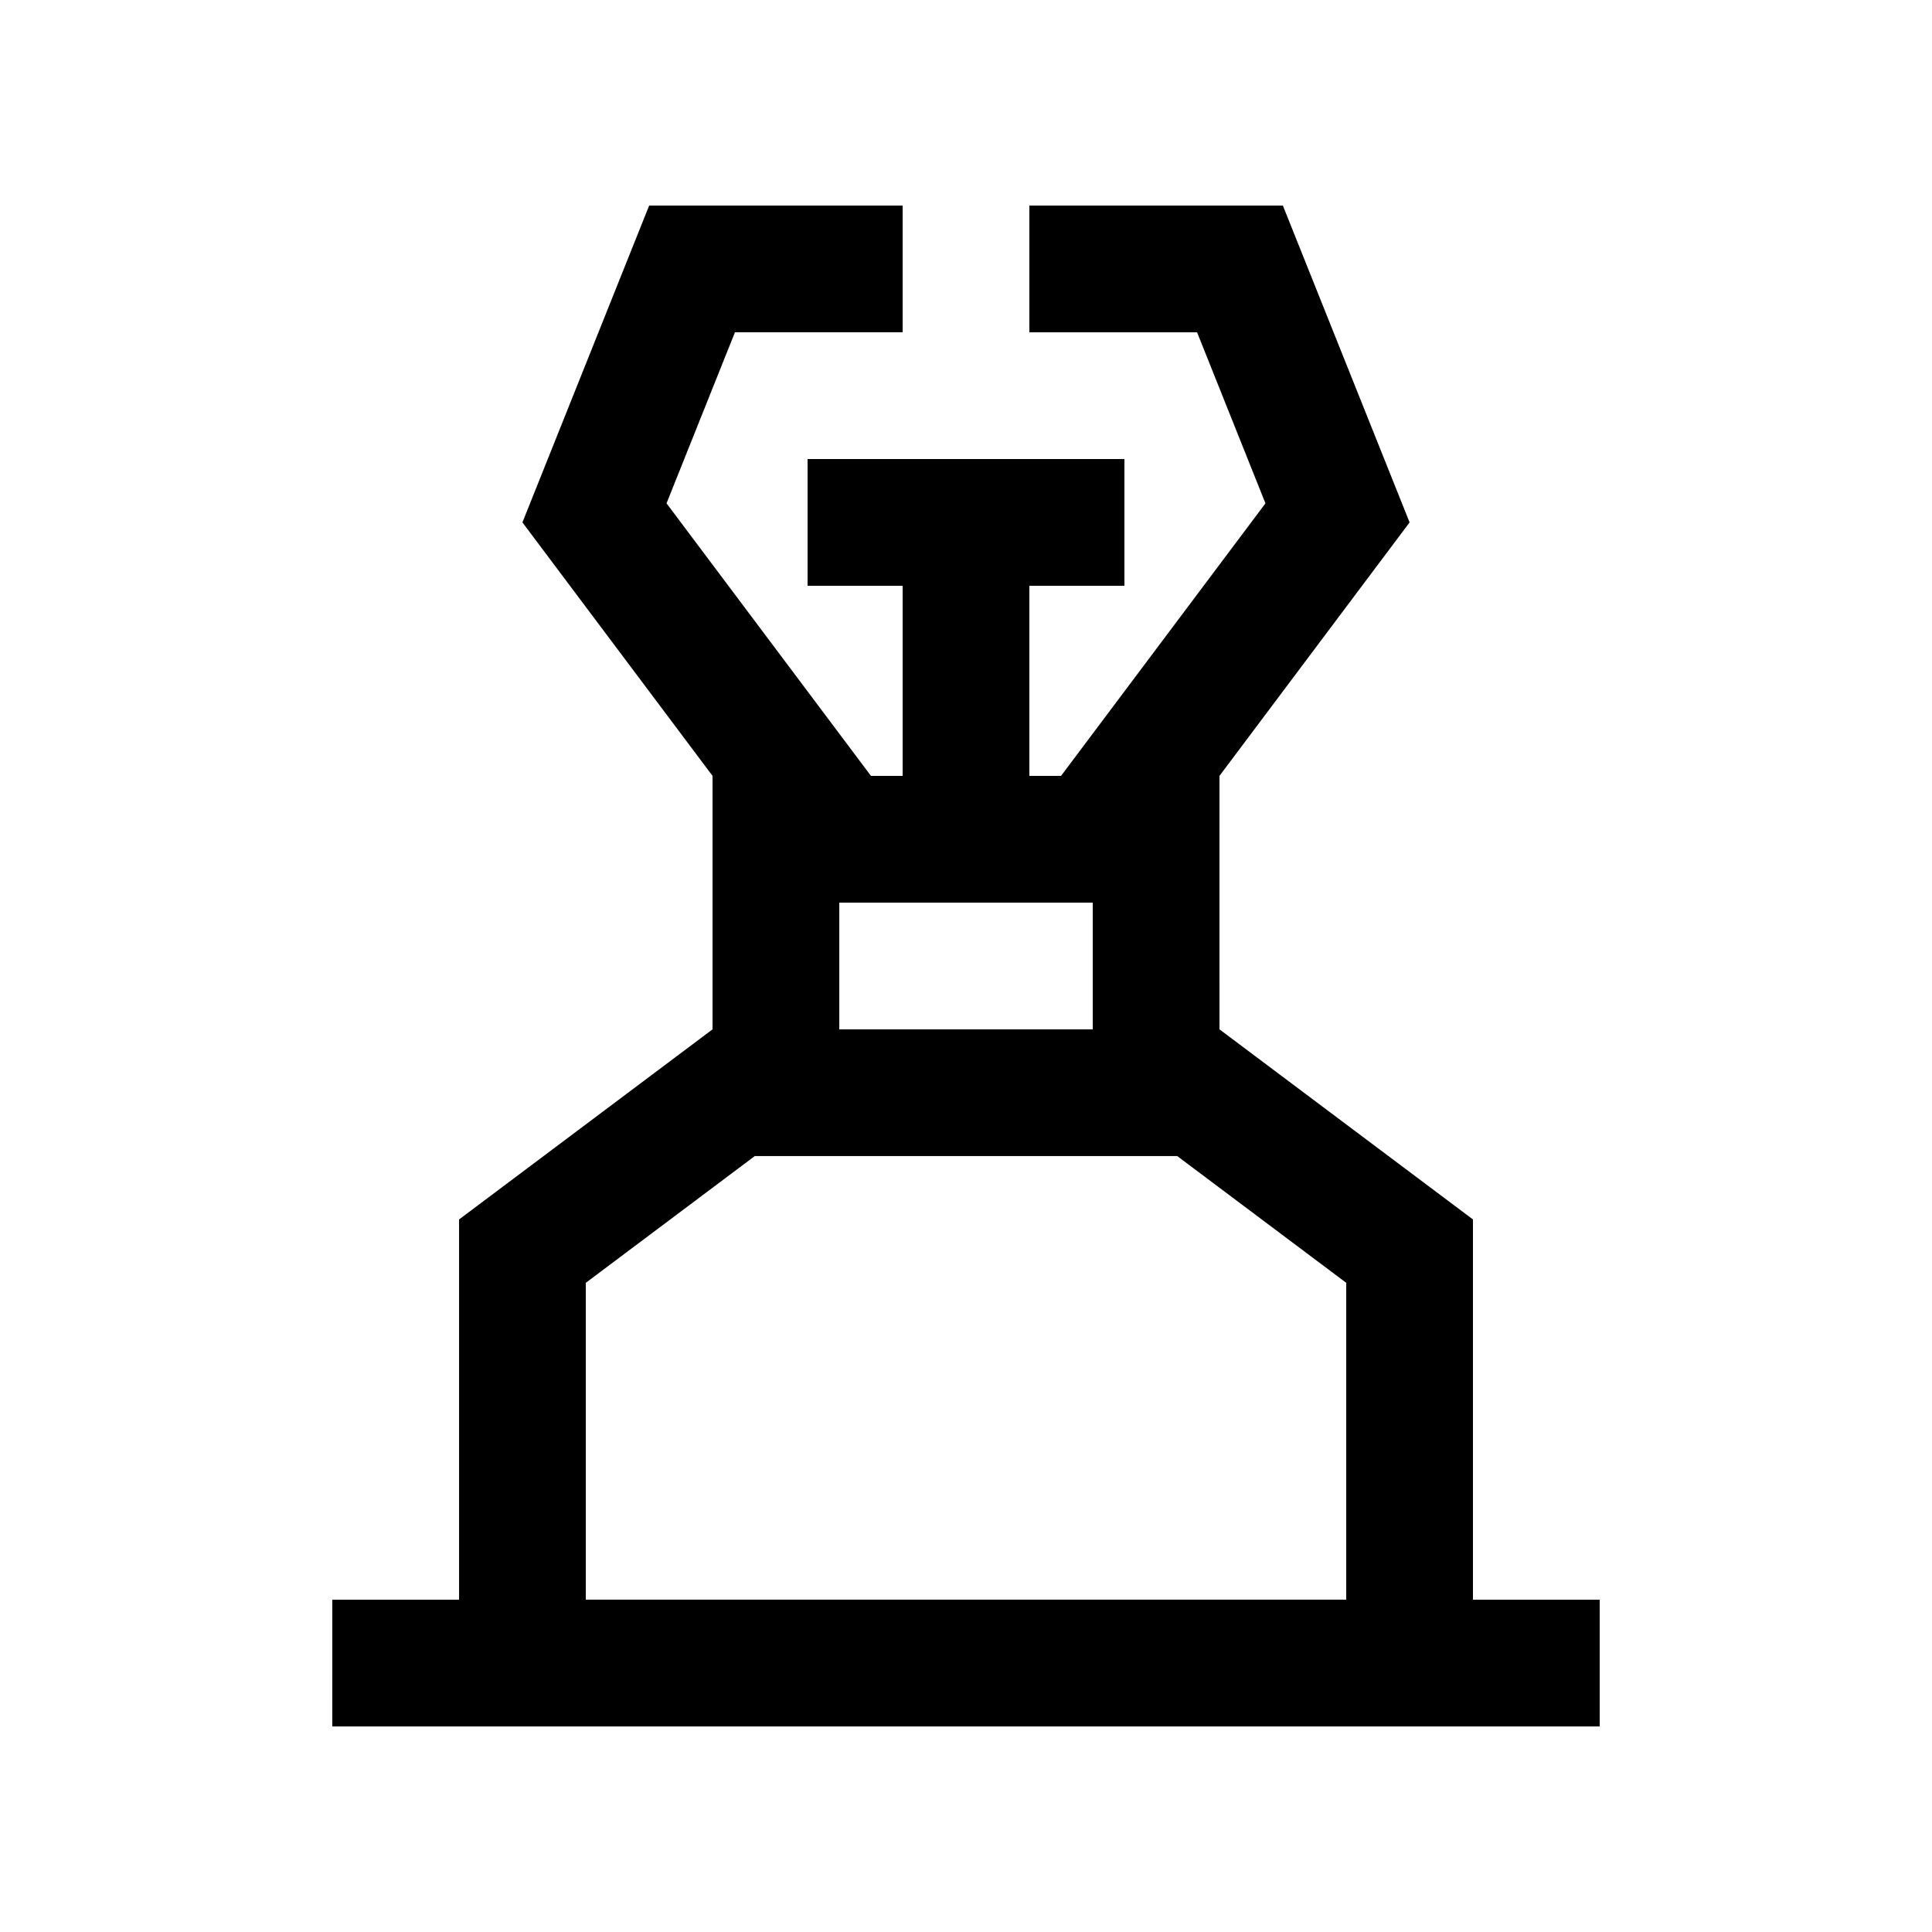 <?xml version="1.0" encoding="UTF-8"?>
<!-- Uploaded to: ICON Repo, www.svgrepo.com, Generator: ICON Repo Mixer Tools -->
<svg fill="#000000" width="800px" height="800px" version="1.1" viewBox="144 144 512 512" xmlns="http://www.w3.org/2000/svg">
 <path d="m534.35 567.93v-100.76l-67.18-50.383 0.004-67.172 50.383-67.172-33.586-83.969h-67.18v33.59h44.445l18.121 45.332-54.168 72.219h-8.398v-50.379h25.191v-33.59h-83.965v33.59h25.191v50.383l-8.398-0.004-54.172-72.227 18.133-45.332h44.438v-33.582h-67.172l-33.59 83.969 50.383 67.172v67.172l-67.172 50.383v100.76h-33.59l-0.004 33.59h335.87v-33.59zm-167.93-184.73h67.172v33.59h-67.172zm-67.176 100.76 44.781-33.59h111.95l44.789 33.59v83.965h-201.52z"/>
</svg>